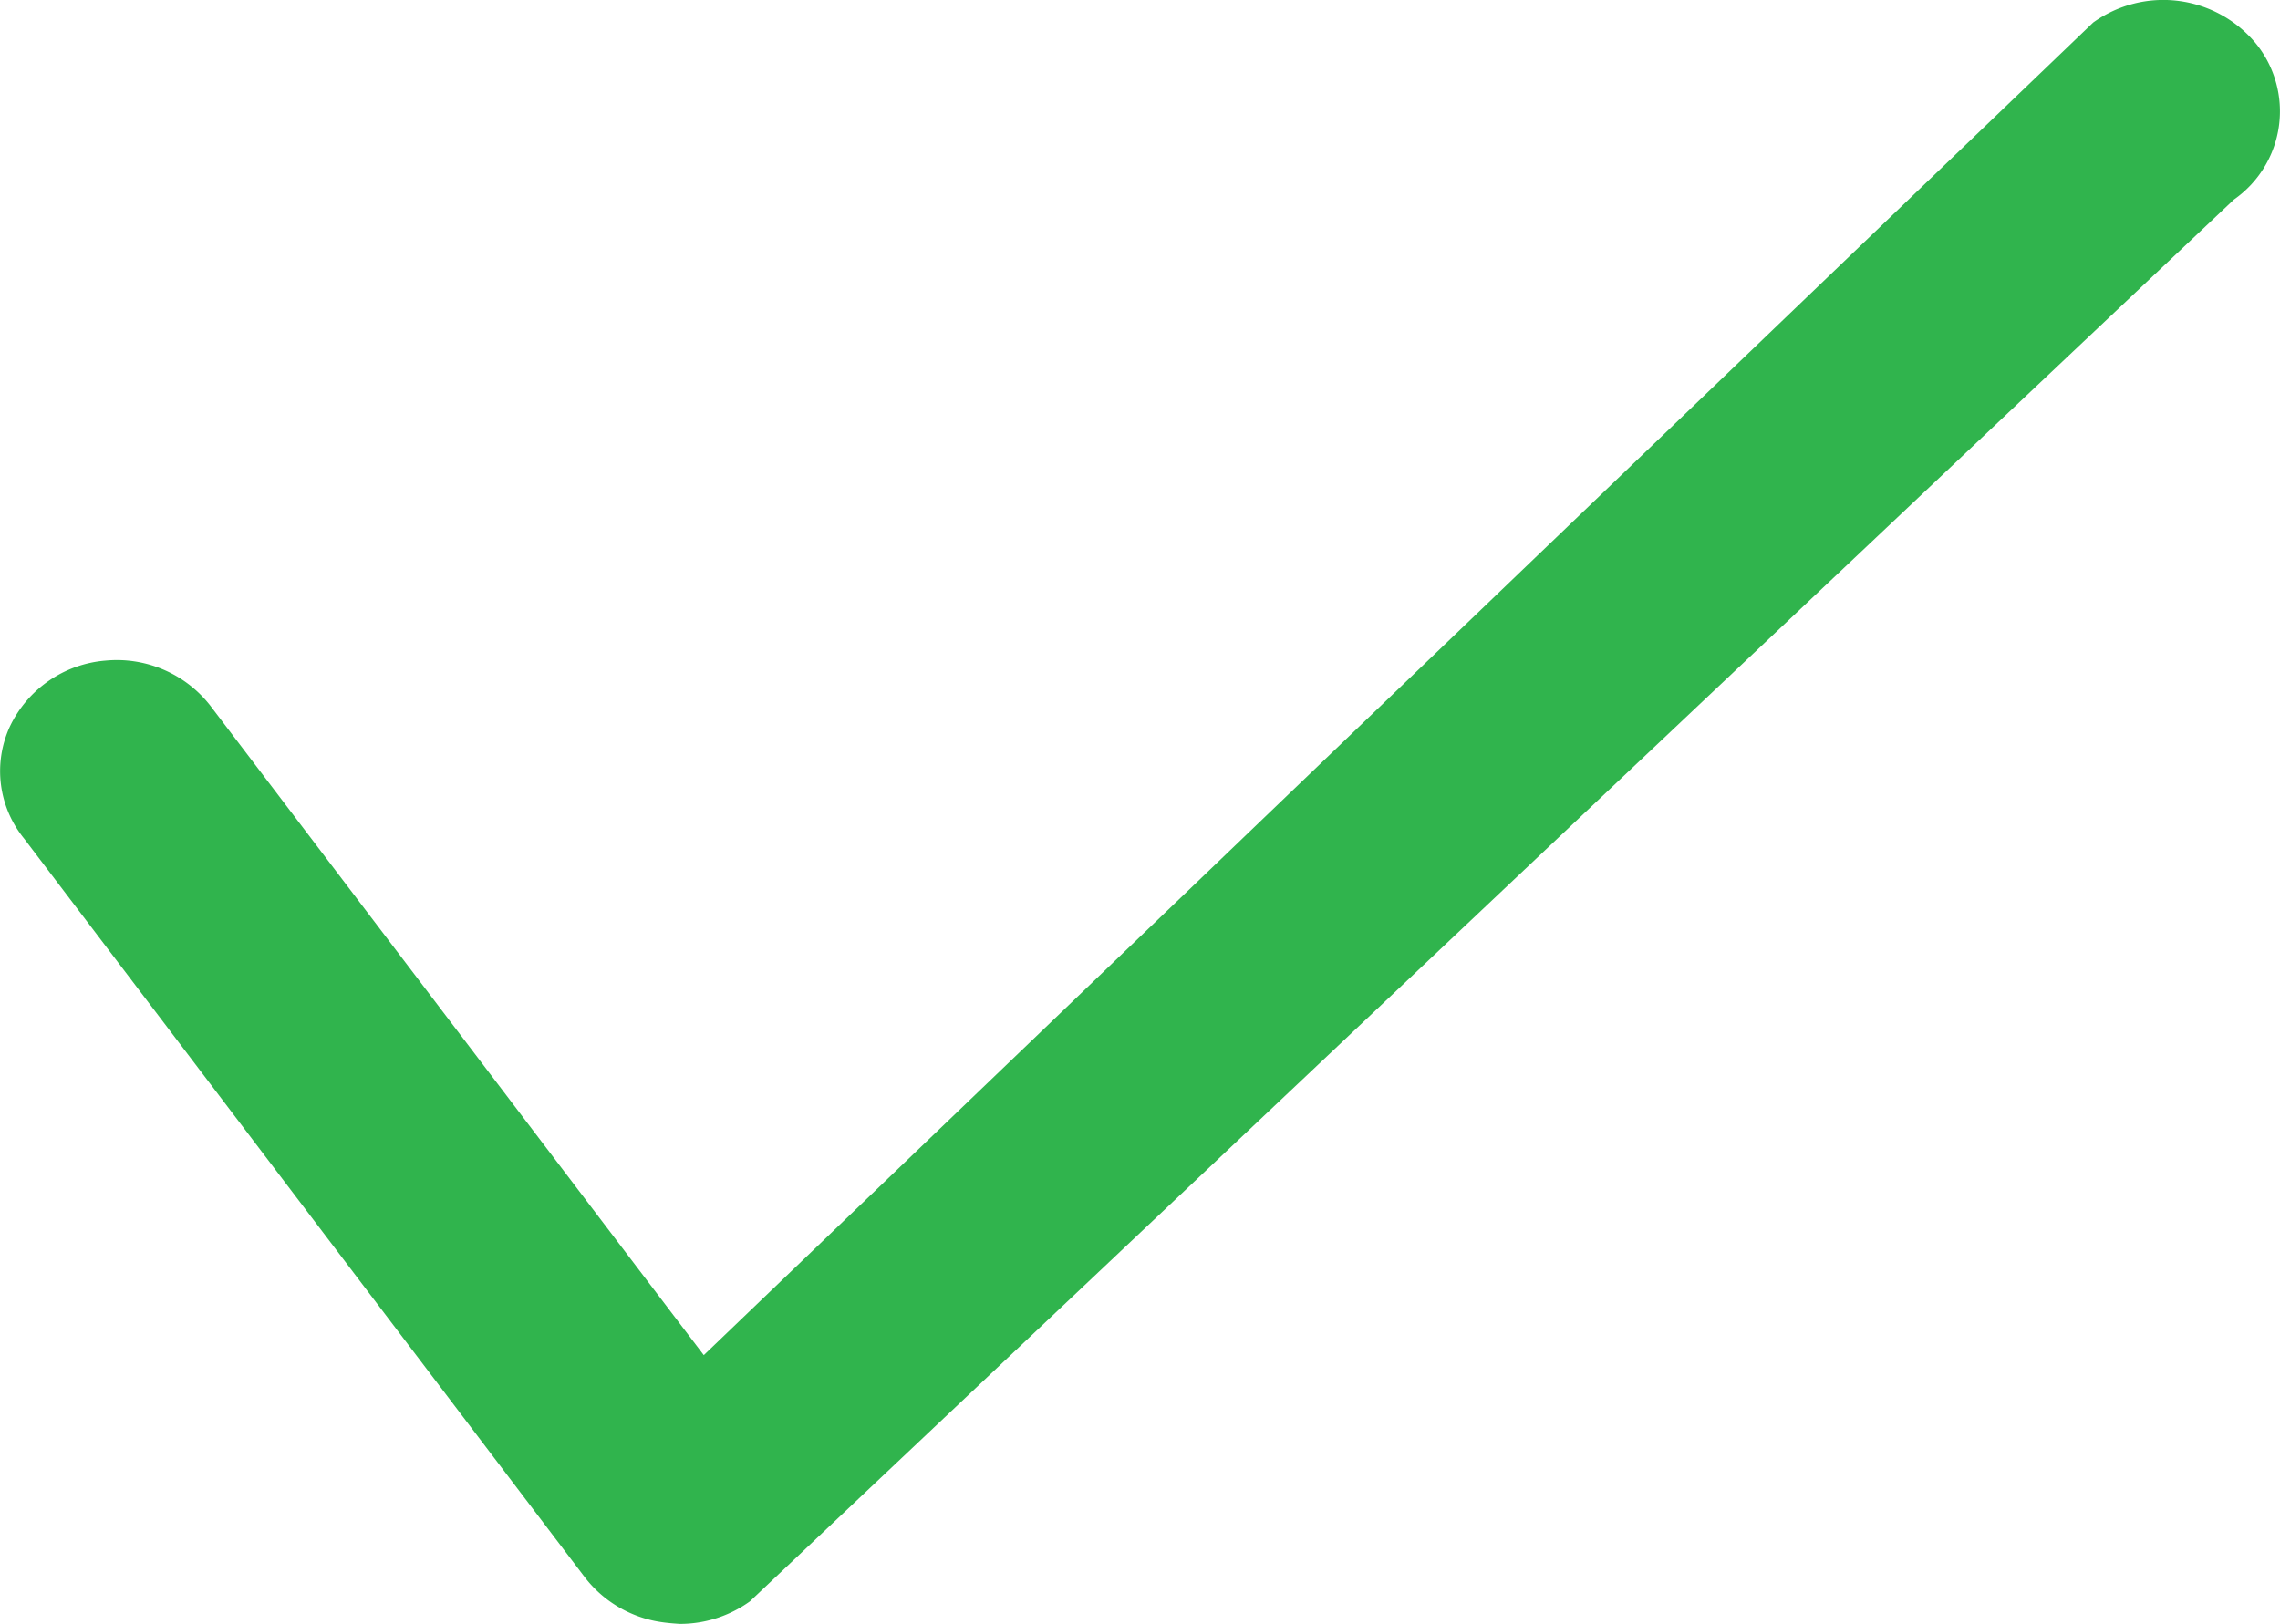 <svg id="ig-site-icon-green-check" xmlns="http://www.w3.org/2000/svg" width="27.728" height="19.753" viewBox="0 0 27.728 19.753">
  <path id="Shape" d="M8.056,19.732a1.437,1.437,0,0,1-.941-.543L.293,10.2A1.3,1.3,0,0,1,.118,8.841a1.414,1.414,0,0,1,1.166-.806,1.443,1.443,0,0,1,1.3.583l5.975,7.865L25.456.274A1.462,1.462,0,0,1,27.44.535a1.31,1.31,0,0,1-.273,1.893L9.12,19.478a1.454,1.454,0,0,1-.855.274C8.195,19.747,8.125,19.742,8.056,19.732Z" transform="translate(0 0)" fill="#30b44d"/>
</svg>
